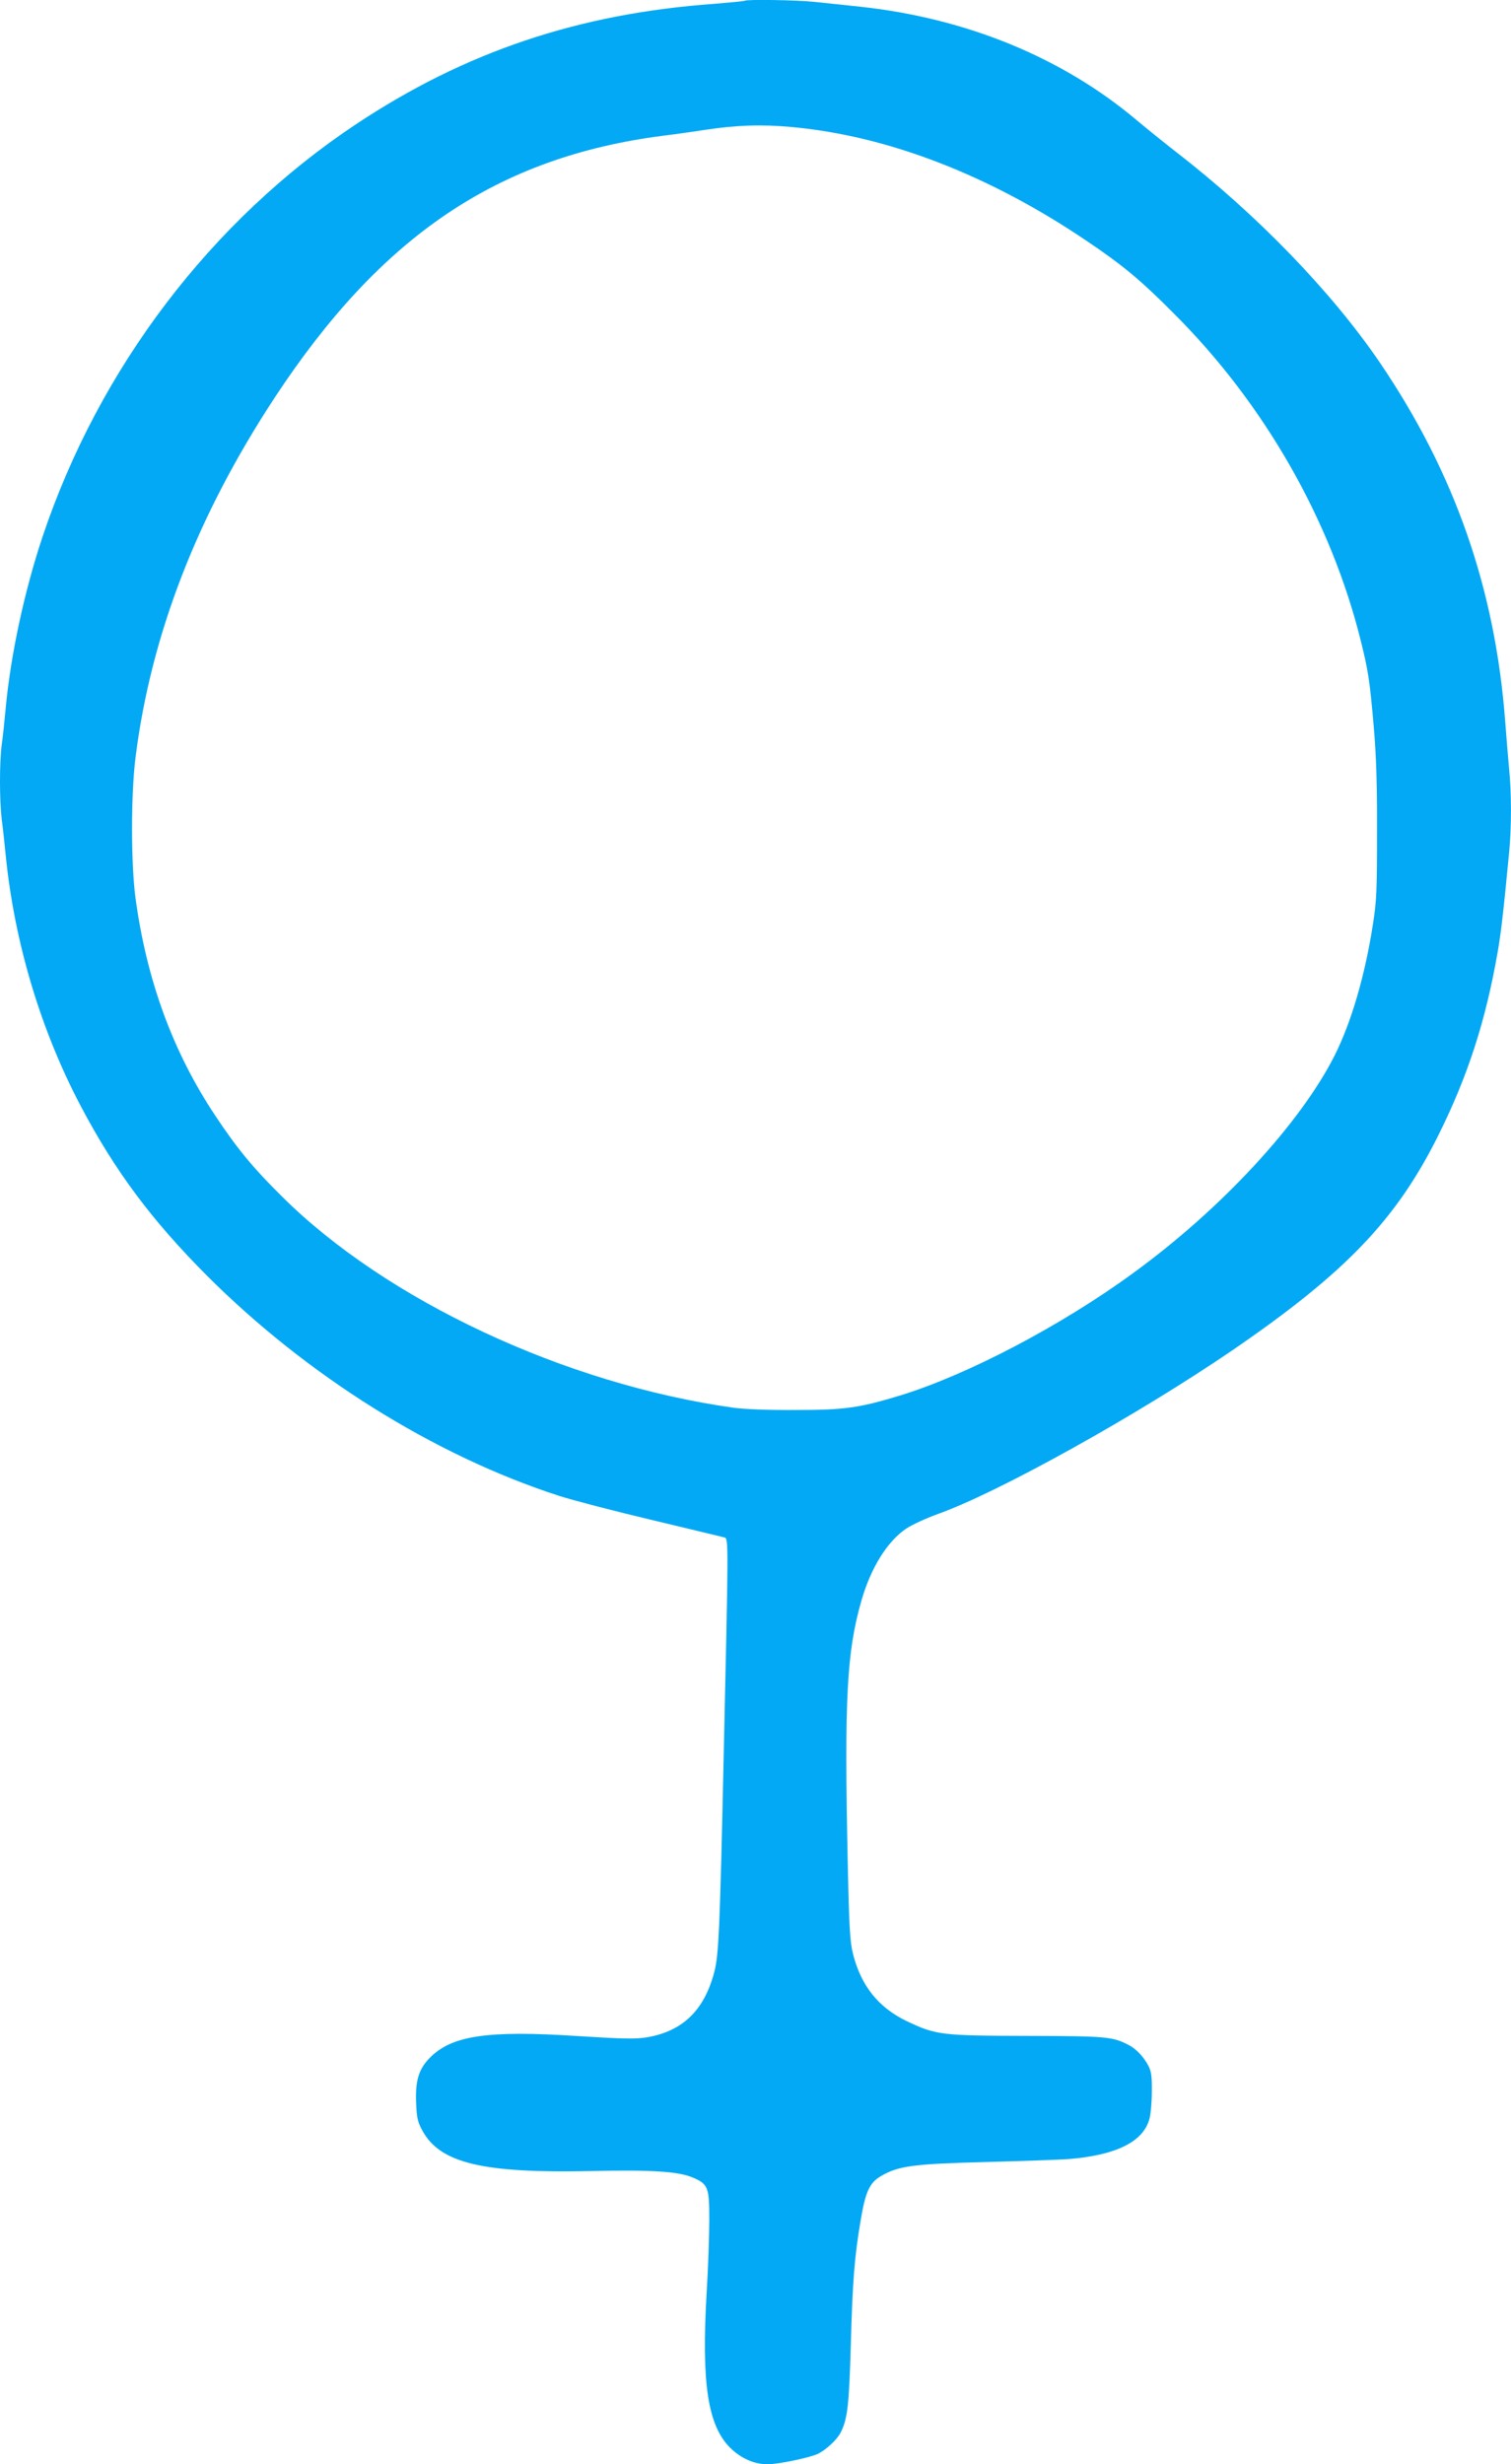 <?xml version="1.0" standalone="no"?>
<!DOCTYPE svg PUBLIC "-//W3C//DTD SVG 20010904//EN"
 "http://www.w3.org/TR/2001/REC-SVG-20010904/DTD/svg10.dtd">
<svg version="1.0" xmlns="http://www.w3.org/2000/svg"
 width="785pt" height="1280pt" viewBox="0 0 785 1280"
 preserveAspectRatio="xMidYMid meet">
<g transform="translate(0,1280) scale(0.1,-0.1)"
fill="#03a9f4" stroke="none">
<path d="M3869 12796 c-2 -2 -74 -9 -159 -16 -706 -51 -1293 -249 -1860 -625
-752 -500 -1334 -1265 -1628 -2140 -94 -281 -166 -613 -192 -890 -6 -66 -15
-153 -21 -193 -12 -93 -12 -286 0 -388 6 -43 15 -128 21 -189 45 -450 182
-908 391 -1303 177 -335 367 -590 654 -878 519 -519 1181 -934 1830 -1144 72
-23 290 -80 485 -126 195 -47 363 -87 374 -90 21 -7 21 -9 -5 -1169 -19 -866
-25 -1001 -48 -1088 -52 -199 -164 -307 -348 -339 -60 -10 -120 -9 -359 6
-472 31 -659 3 -772 -114 -57 -58 -75 -119 -70 -234 3 -77 8 -99 33 -144 92
-168 313 -221 875 -209 318 7 455 -2 530 -34 79 -34 85 -50 85 -219 0 -80 -6
-252 -14 -384 -27 -466 6 -685 123 -801 56 -55 125 -85 194 -85 57 0 223 35
263 55 43 22 96 72 115 107 37 71 45 141 54 453 9 333 19 462 51 650 25 150
46 197 106 232 91 53 166 63 548 73 193 5 384 12 425 15 247 20 388 89 421
207 7 24 13 88 13 143 1 79 -3 107 -18 135 -24 46 -64 88 -101 107 -84 44
-113 47 -525 48 -448 1 -477 4 -630 77 -147 71 -237 183 -279 351 -15 60 -20
139 -27 482 -18 840 -5 1085 71 1350 50 174 136 311 236 377 30 19 101 52 159
73 314 111 1039 514 1535 853 588 403 851 678 1070 1120 151 304 243 589 305
943 17 96 30 204 60 519 13 132 13 310 0 437 -5 54 -14 163 -20 243 -52 691
-262 1293 -651 1866 -248 365 -639 770 -1057 1093 -64 50 -157 125 -207 167
-386 325 -883 529 -1435 589 -80 8 -186 20 -237 25 -90 10 -356 14 -364 6z
m246 -656 c498 -46 1024 -249 1530 -591 189 -127 281 -204 455 -379 469 -468
815 -1074 970 -1700 39 -158 46 -204 67 -445 13 -150 18 -307 17 -550 0 -300
-2 -356 -22 -480 -41 -264 -112 -505 -197 -675 -178 -354 -589 -799 -1047
-1132 -373 -273 -863 -530 -1213 -637 -211 -64 -288 -75 -540 -75 -140 -1
-267 4 -325 12 -874 123 -1802 557 -2345 1097 -150 148 -233 249 -346 419
-221 332 -357 704 -415 1131 -24 179 -24 539 0 730 80 636 319 1254 722 1868
554 843 1159 1251 2019 1362 66 8 163 22 215 30 162 25 296 30 455 15z"/>
</g>
</svg>
